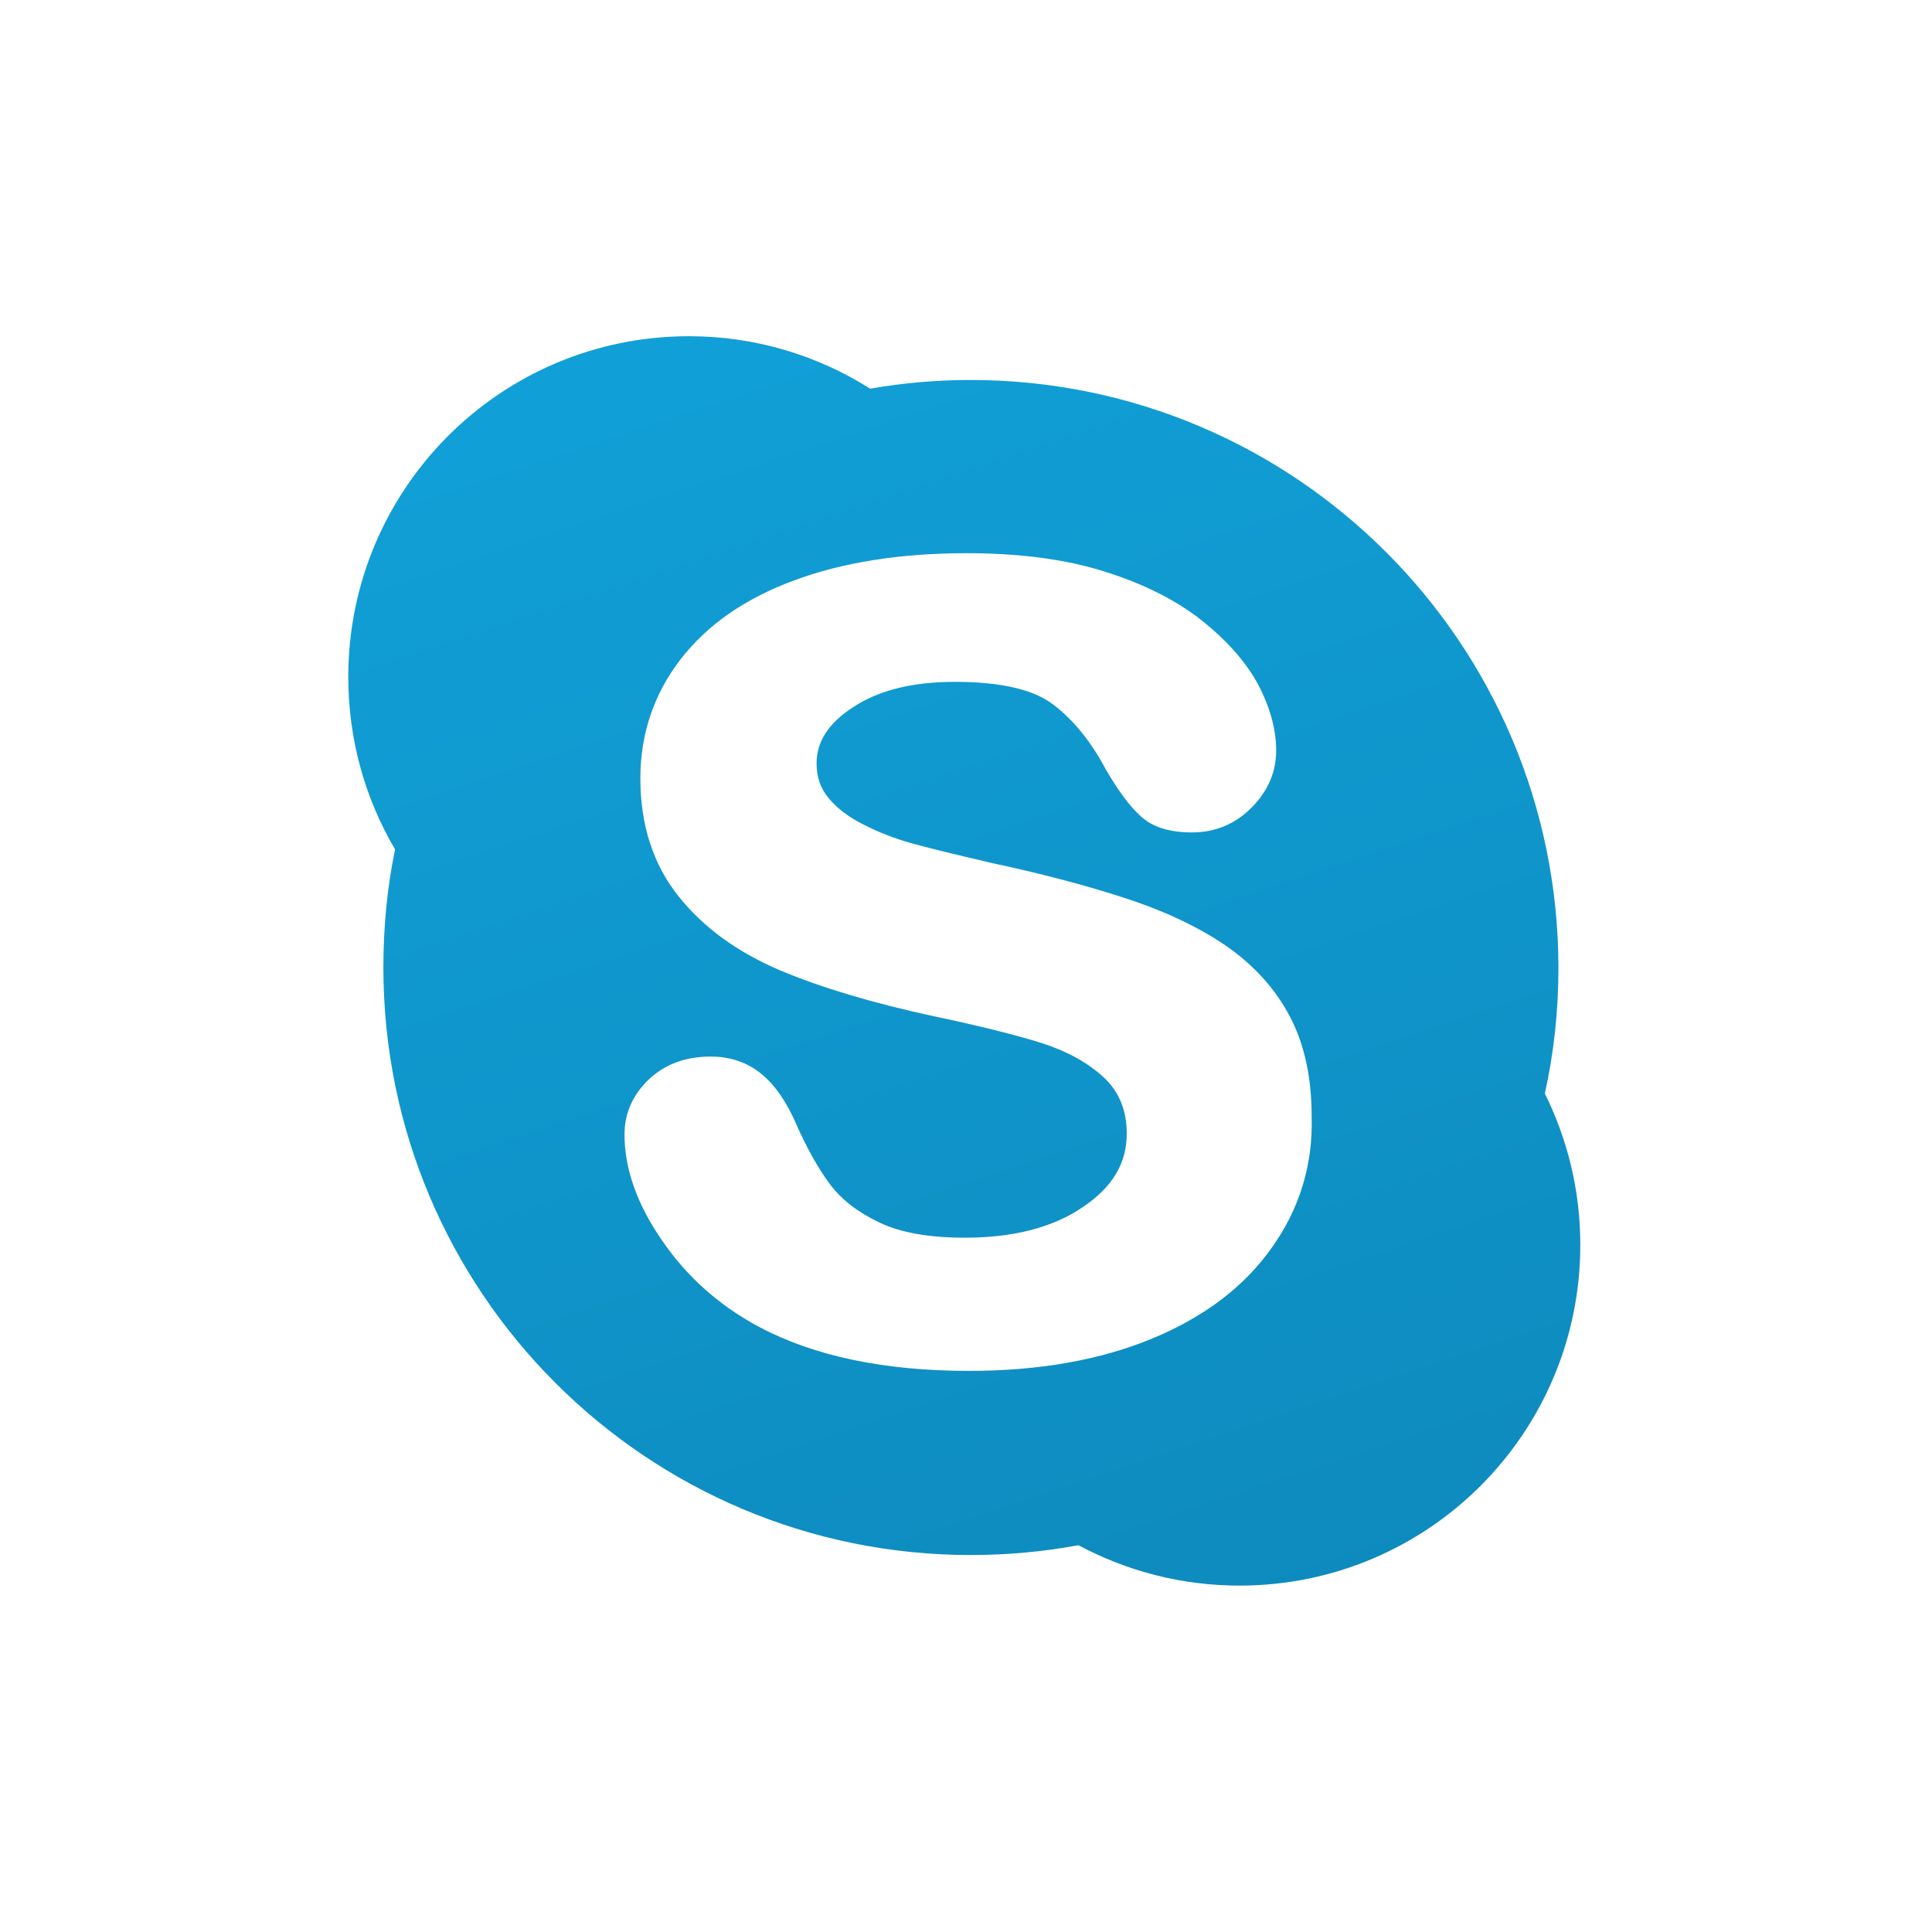 <?xml version="1.0" ?><svg id="Layer_1" style="enable-background:new 0 0 512 512;" version="1.1" viewBox="0 0 512 512" xml:space="preserve" xmlns="http://www.w3.org/2000/svg" xmlns:xlink="http://www.w3.org/1999/xlink"><style type="text/css">
	.st0{fill:url(#SVGID_1_);}
</style><linearGradient gradientUnits="userSpaceOnUse" id="SVGID_1_" x1="173.64" x2="359.64" y1="4.78" y2="564.78"><stop offset="0" style="stop-color:#11A4DC"/><stop offset="0.505" style="stop-color:#0F94C9"/><stop offset="1" style="stop-color:#0C82B4"/></linearGradient><path class="st0" d="M257.2,100.7c-9.1,0-18,0.8-26.6,2.3c-13.9-8.8-30.4-13.9-48-13.9c-49.9,0-90.3,40.4-90.3,90.3  c0,16.7,4.5,32.3,12.4,45.7c-2.1,10.1-3.1,20.6-3.1,31.3c0,86,69.7,155.7,155.7,155.7c9.7,0,19.3-0.9,28.5-2.6  c12.7,6.8,27.2,10.7,42.7,10.7c49.9,0,90.3-40.4,90.3-90.3c0-14.4-3.4-28-9.4-40.1c2.4-10.8,3.6-21.9,3.6-33.4  C412.9,170.4,343.2,100.7,257.2,100.7z M337,330.7c-7.2,10.2-17.8,18.3-31.6,24c-13.7,5.7-30,8.6-48.6,8.6  c-22.4,0-41.1-3.9-55.7-11.7c-10.5-5.6-19.1-13.3-25.6-22.8c-6.6-9.5-10-19-10-28.1c0-5.7,2.2-10.6,6.5-14.7c4.3-4,9.7-6,16.3-6  c5.3,0,10,1.6,13.7,4.8c3.6,3,6.6,7.5,9.1,13.3c2.8,6.3,5.8,11.7,8.9,15.8c3.1,4.1,7.4,7.4,13.1,10.1c5.6,2.7,13.3,4,22.6,4  c12.9,0,23.4-2.7,31.4-8.2c7.8-5.3,11.5-11.6,11.5-19.4c0-6.1-2-11-6-14.8c-4.3-4-9.8-7-16.6-9.2c-7.1-2.2-16.7-4.6-28.6-7.1  c-16.2-3.5-29.9-7.6-40.8-12.2c-11.2-4.8-20.2-11.3-26.8-19.6c-6.7-8.4-10.1-18.9-10.1-31.2c0-11.8,3.6-22.4,10.6-31.5  c7-9.1,17.1-16.2,30.2-21c12.9-4.8,28.3-7.2,45.7-7.2c13.9,0,26.1,1.6,36.3,4.8c10.3,3.2,18.9,7.5,25.7,12.8  c6.8,5.4,11.9,11.1,15.1,17c3.2,6,4.9,12,4.9,17.7c0,5.6-2.1,10.6-6.4,15c-4.3,4.4-9.6,6.7-16,6.7c-5.8,0-10.3-1.4-13.4-4.2  c-2.9-2.6-5.9-6.6-9.3-12.4c-3.9-7.4-8.6-13.2-14-17.3c-5.2-4-14-6-26-6c-11.2,0-20.2,2.2-27,6.7c-6.5,4.2-9.7,9.1-9.7,14.9  c0,3.6,1,6.5,3.1,9.1c2.2,2.7,5.3,5.1,9.3,7.1c4.1,2.1,8.3,3.7,12.5,4.9c4.3,1.2,11.6,3,21.5,5.3c12.6,2.7,24.2,5.7,34.4,9  c10.4,3.3,19.3,7.4,26.6,12.2c7.4,4.9,13.4,11.1,17.5,18.5c4.2,7.5,6.3,16.7,6.3,27.4C348,308.8,344.3,320.5,337,330.7z"/></svg>